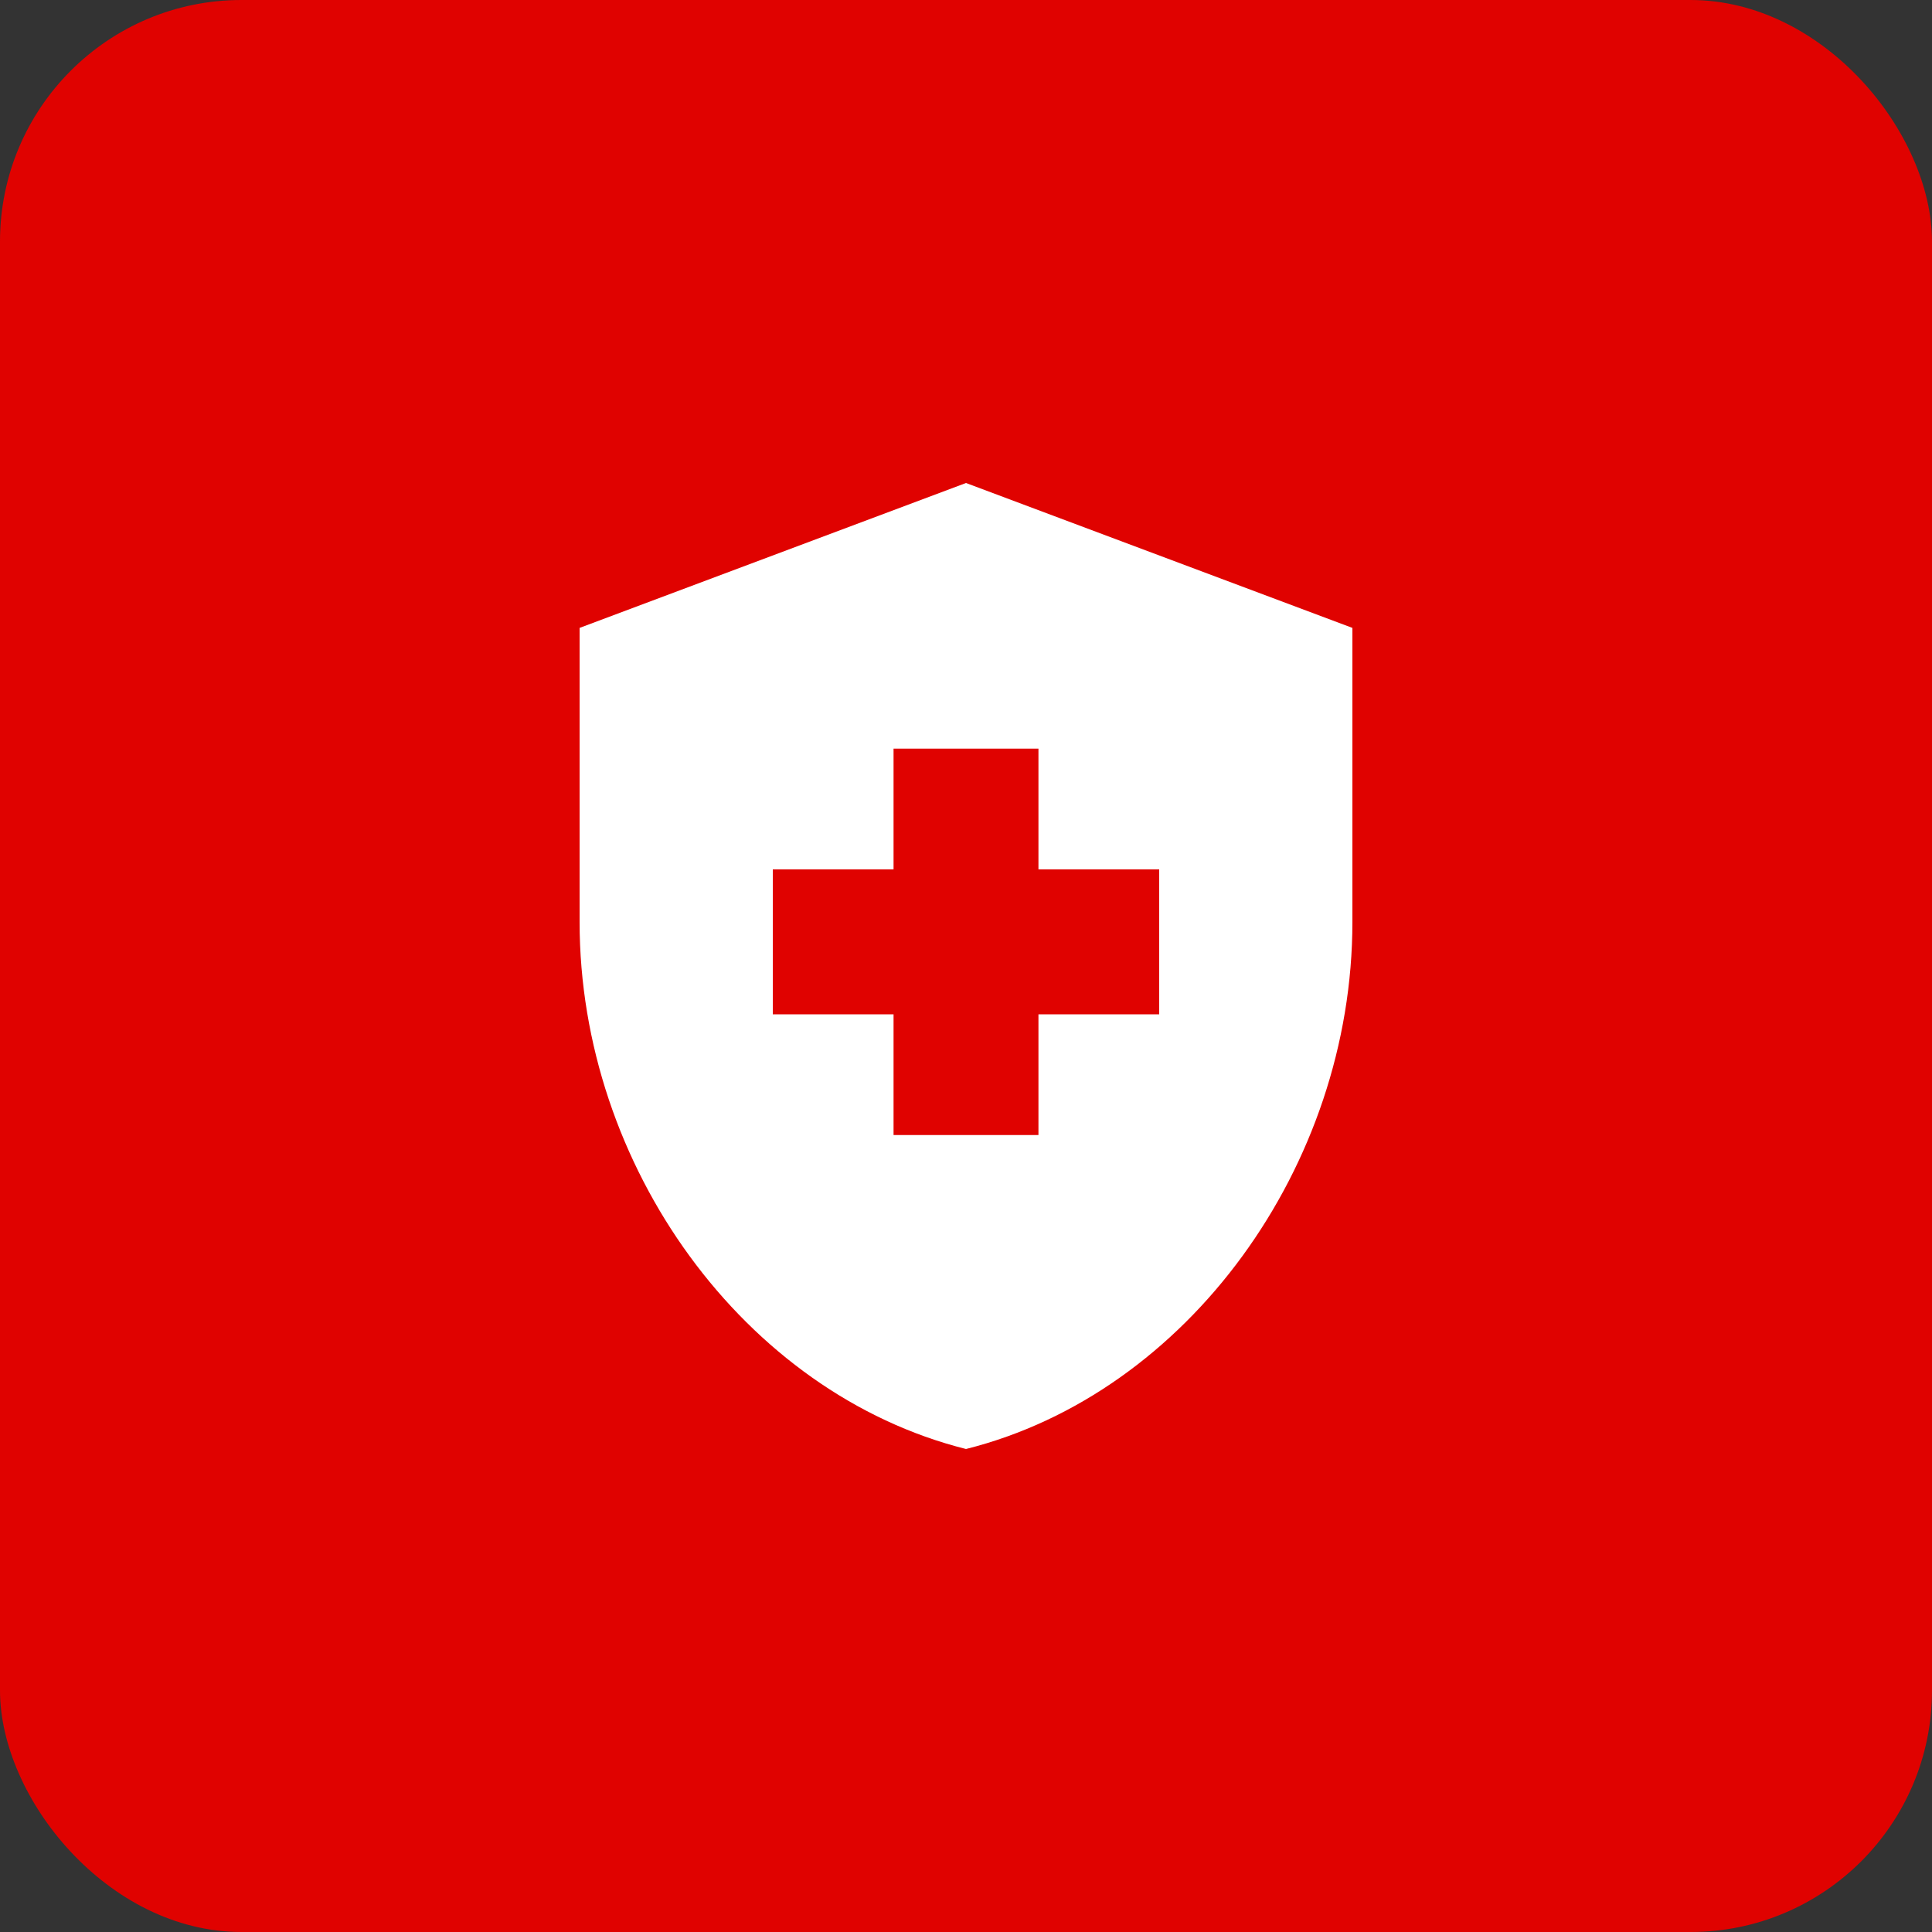 <svg fill="none" height="40" viewBox="0 0 40 40" width="40" xmlns="http://www.w3.org/2000/svg" xmlns:xlink="http://www.w3.org/1999/xlink"><rect x="0" y="0" width="40" height="40" fill="#333333" stroke="none"/><clipPath id="a"><path d="m8 8h24v24h-24z"/></clipPath><rect fill="#e00200" height="40" rx="5" width="40"/><g clip-path="url(#a)"><path d="m18.5 21h-2.5v-3h2.5v-2.5h3v2.5h2.5v3h-2.5v2.5h-3zm1.5-11-8 3v6.09c0 5.05 3.41 9.76 8 10.91 4.59-1.15 8-5.86 8-10.91v-6.09z" fill="#fff"/></g></svg>